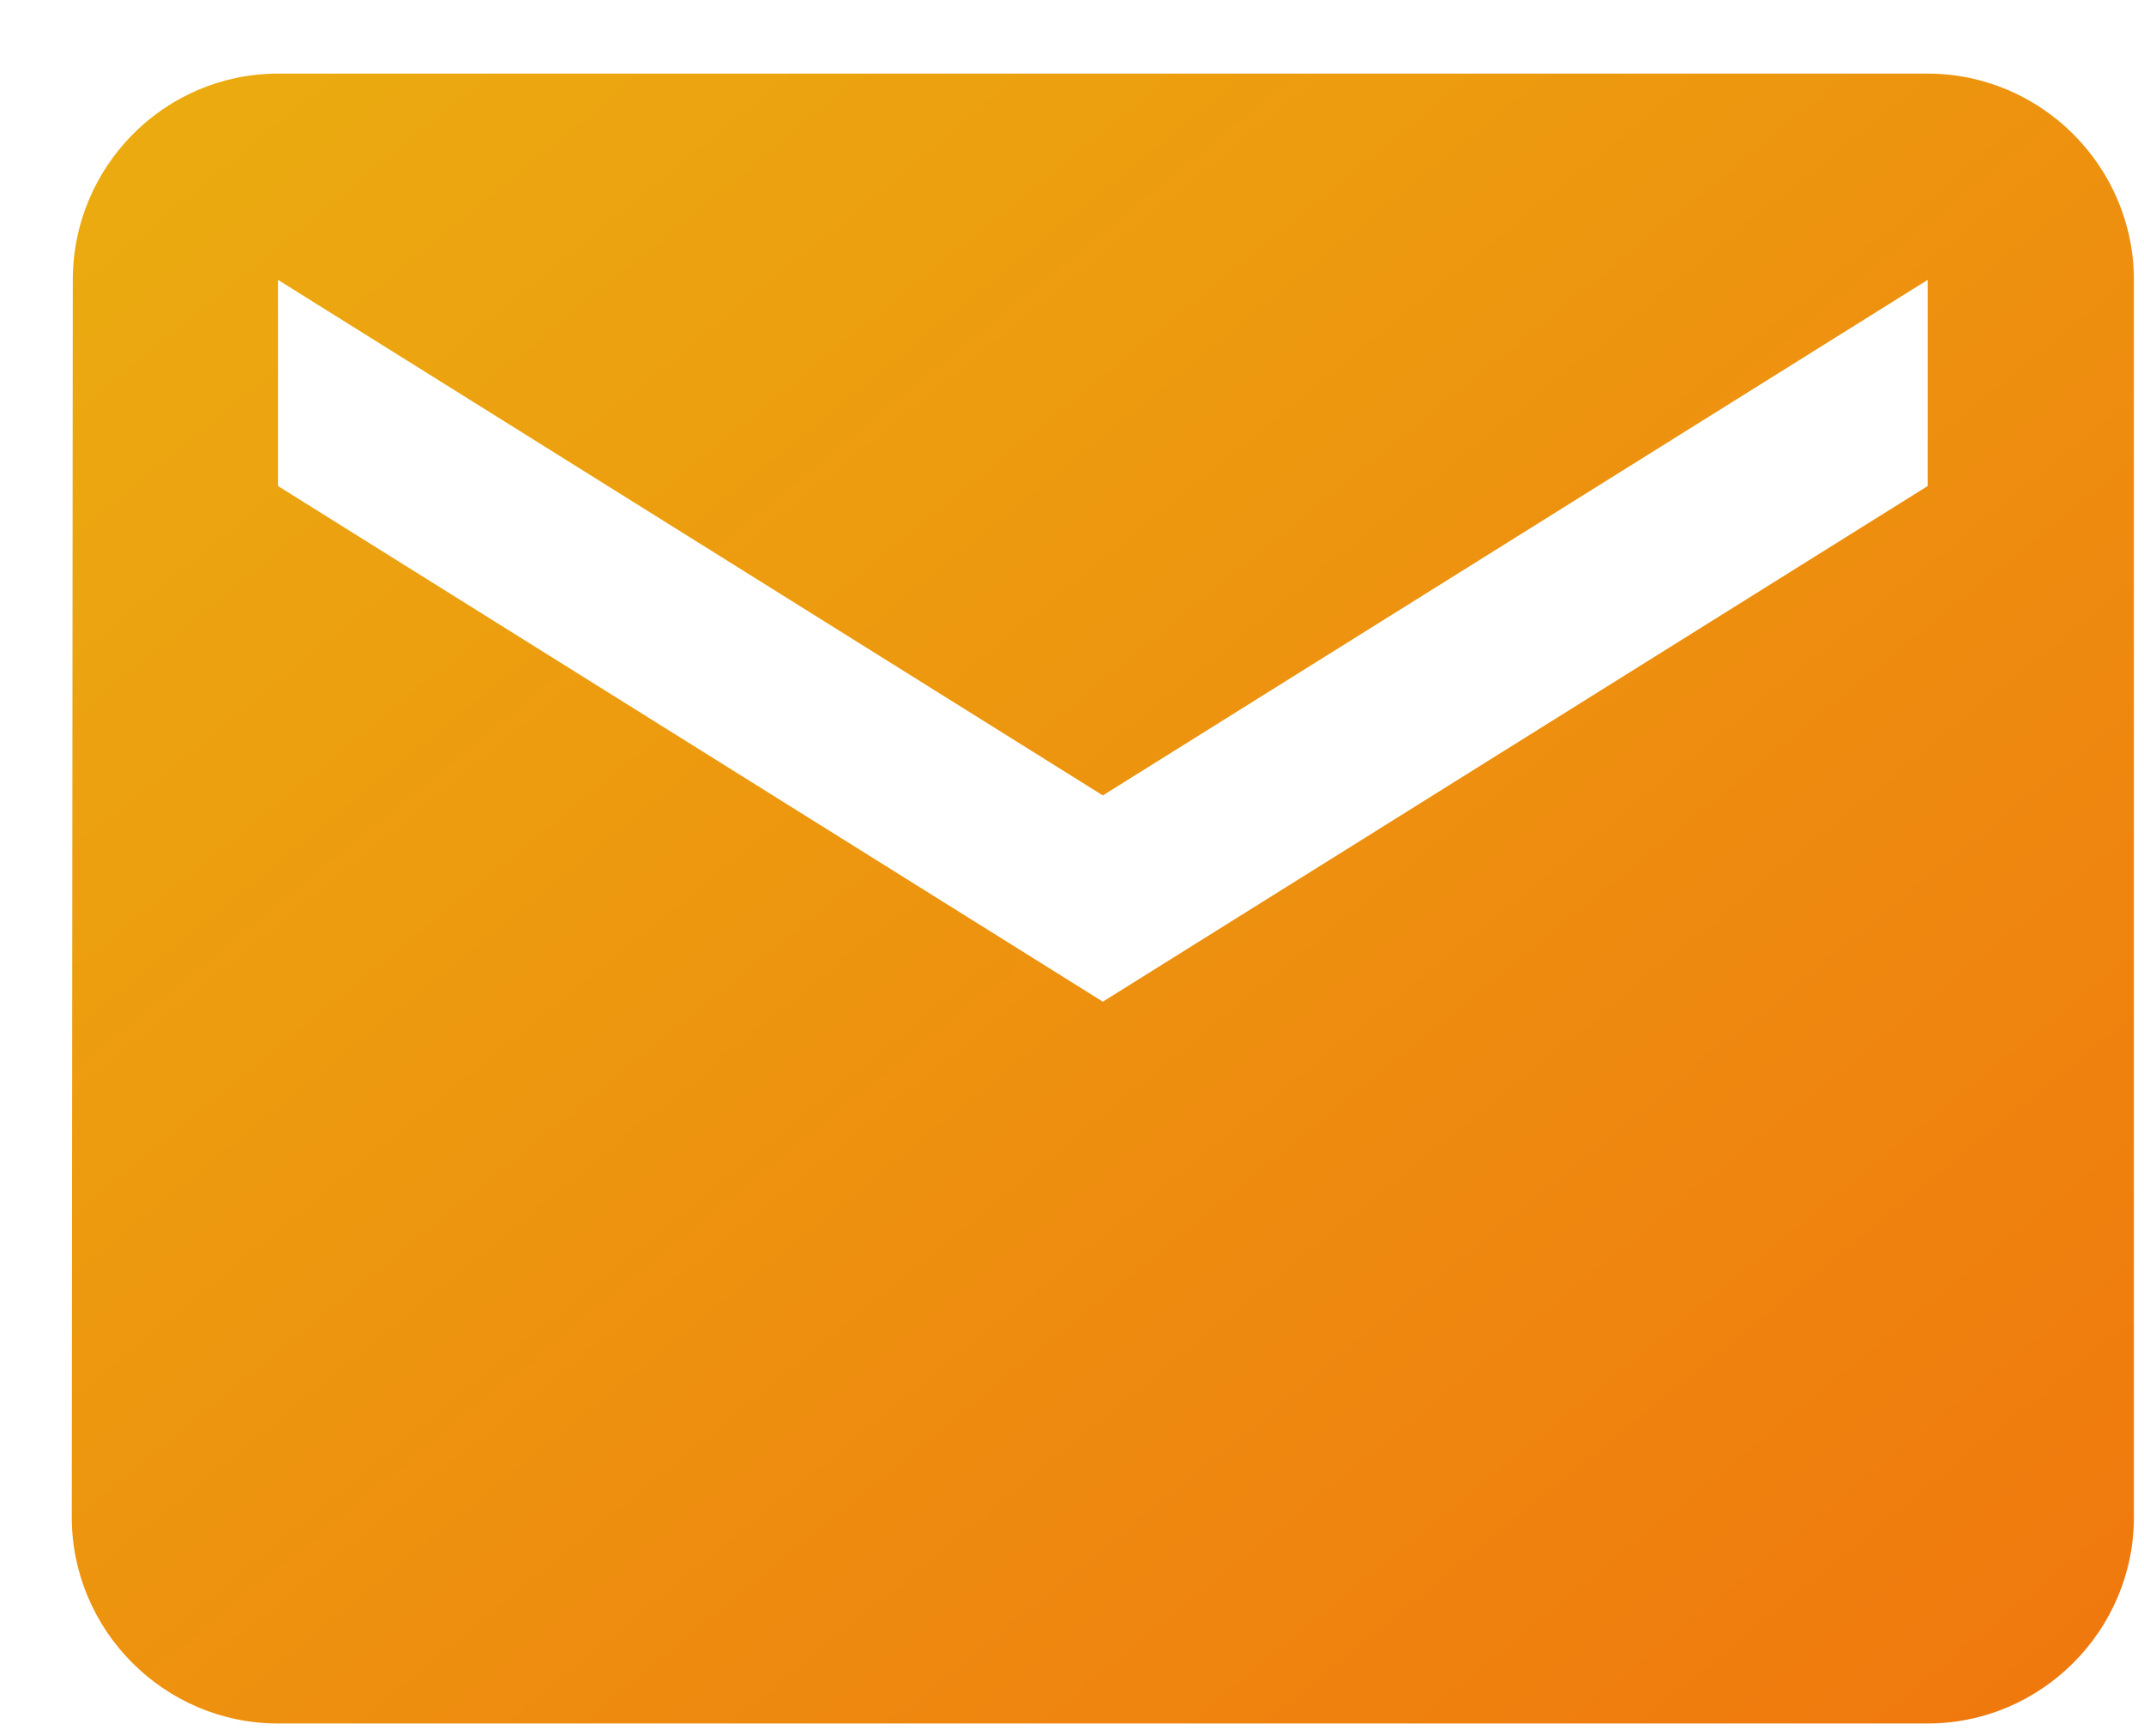 <svg width="21" height="17" viewBox="0 0 21 17" fill="none" xmlns="http://www.w3.org/2000/svg">
<path d="M18.881 0.721H2.723C1.612 0.721 0.713 1.63 0.713 2.741L0.703 14.859C0.703 15.97 1.612 16.879 2.723 16.879H18.881C19.992 16.879 20.901 15.97 20.901 14.859V2.741C20.901 1.63 19.992 0.721 18.881 0.721ZM18.881 4.76L10.802 9.81L2.723 4.76V2.741L10.802 7.79L18.881 2.741V4.76Z" fill="url(#paint0_linear_487_1057)"/>
<defs>
<linearGradient id="paint0_linear_487_1057" x1="0.703" y1="0.721" x2="16.662" y2="20.329" gradientUnits="userSpaceOnUse">
<stop stop-color="#EBAD10"/>
<stop offset="1" stop-color="#F0770E"/>
</linearGradient>
</defs>
</svg>
